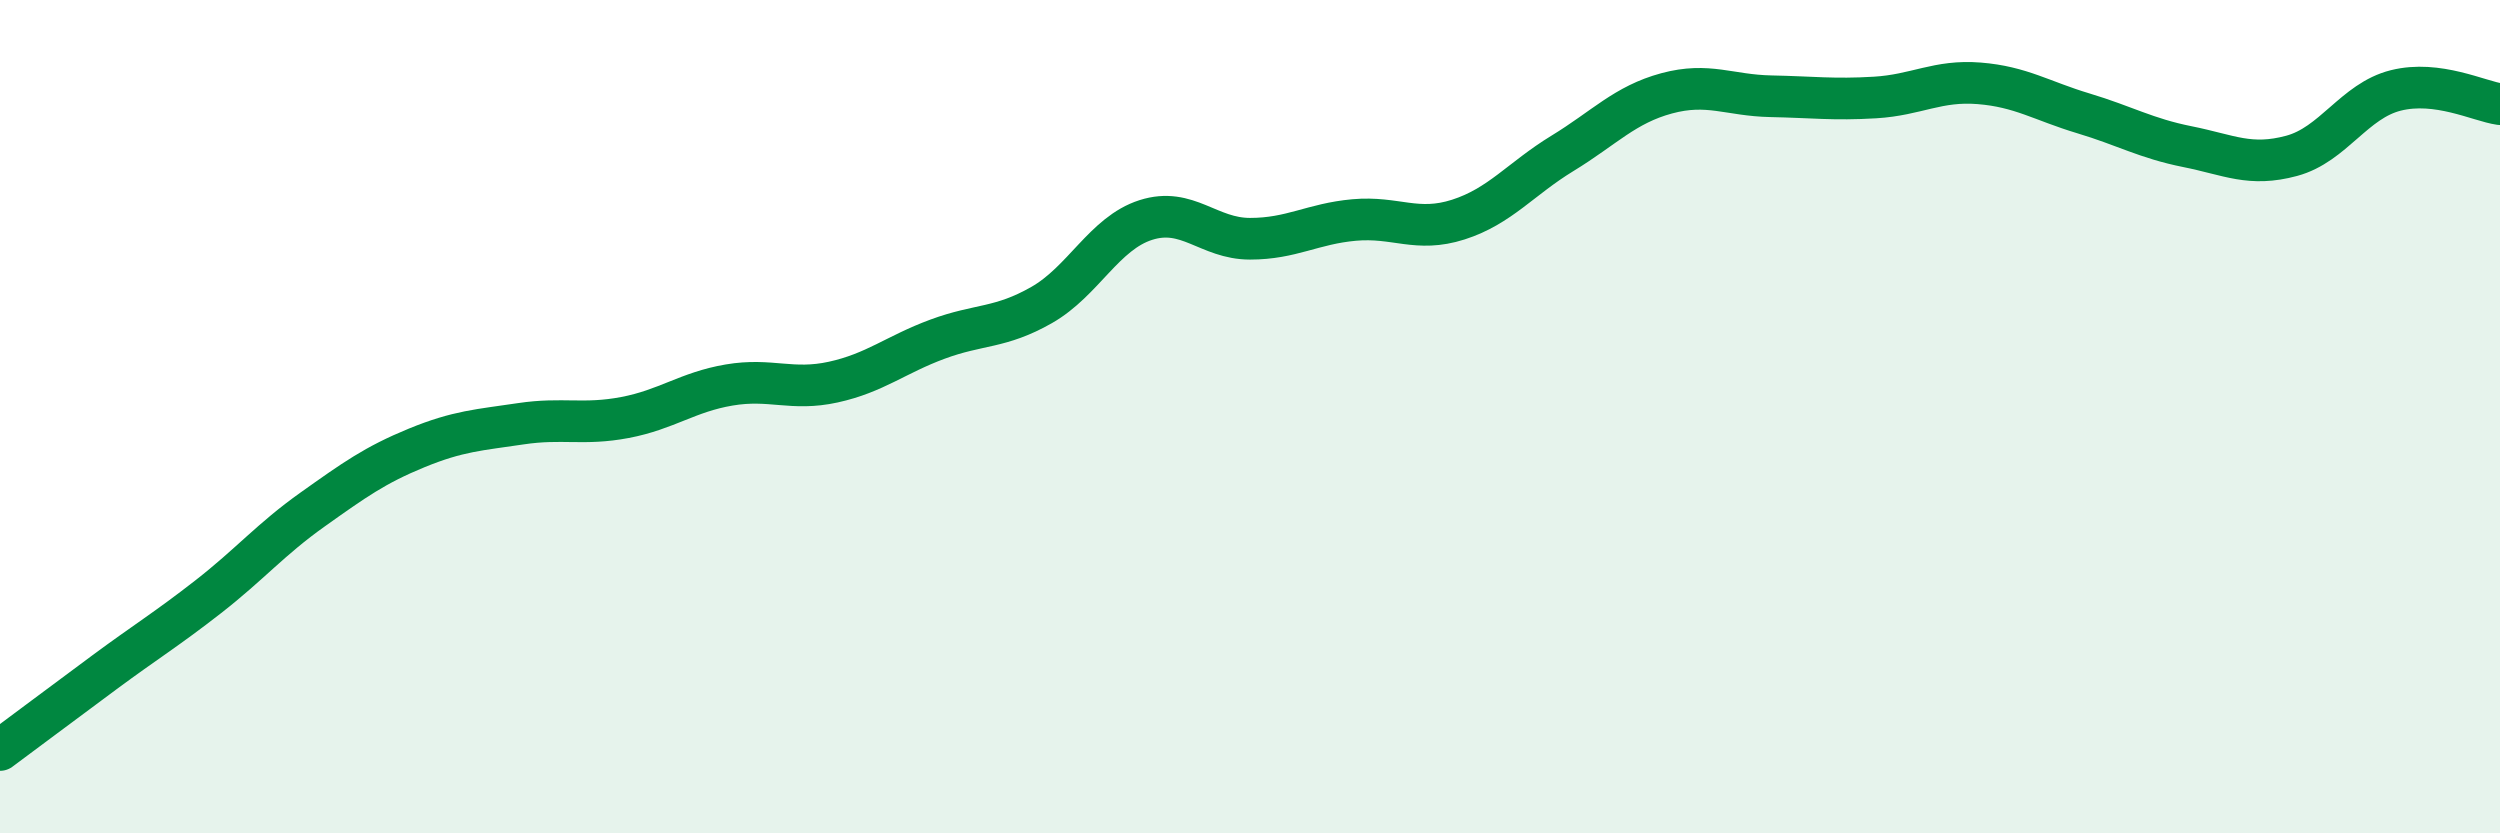 
    <svg width="60" height="20" viewBox="0 0 60 20" xmlns="http://www.w3.org/2000/svg">
      <path
        d="M 0,18 C 0.5,17.63 1.5,16.88 2.5,16.14 C 3.5,15.4 4,15.1 5,14.32 C 6,13.54 6.5,12.94 7.5,12.23 C 8.5,11.52 9,11.16 10,10.75 C 11,10.34 11.5,10.32 12.5,10.17 C 13.5,10.02 14,10.21 15,10.02 C 16,9.83 16.5,9.41 17.5,9.24 C 18.5,9.07 19,9.39 20,9.17 C 21,8.95 21.5,8.51 22.5,8.14 C 23.5,7.77 24,7.89 25,7.32 C 26,6.75 26.5,5.6 27.5,5.28 C 28.5,4.96 29,5.73 30,5.73 C 31,5.73 31.5,5.37 32.5,5.28 C 33.5,5.19 34,5.59 35,5.27 C 36,4.95 36.5,4.29 37.5,3.68 C 38.5,3.07 39,2.51 40,2.24 C 41,1.97 41.5,2.29 42.5,2.31 C 43.5,2.33 44,2.4 45,2.34 C 46,2.28 46.5,1.92 47.5,2 C 48.5,2.08 49,2.42 50,2.72 C 51,3.02 51.5,3.32 52.5,3.52 C 53.5,3.72 54,4.01 55,3.74 C 56,3.47 56.5,2.42 57.5,2.17 C 58.5,1.92 59.5,2.43 60,2.5L60 20L0 20Z"
        fill="#008740"
        opacity="0.1"
        stroke-linecap="round"
        stroke-linejoin="round"
      />
      <path
        d="M 0,18 C 0.5,17.63 1.5,16.88 2.5,16.14 C 3.5,15.4 4,15.1 5,14.32 C 6,13.54 6.5,12.94 7.5,12.23 C 8.5,11.52 9,11.16 10,10.75 C 11,10.34 11.5,10.32 12.5,10.17 C 13.5,10.02 14,10.21 15,10.02 C 16,9.83 16.5,9.41 17.5,9.24 C 18.5,9.07 19,9.39 20,9.17 C 21,8.95 21.5,8.51 22.5,8.14 C 23.5,7.77 24,7.89 25,7.32 C 26,6.75 26.5,5.6 27.5,5.28 C 28.5,4.96 29,5.73 30,5.73 C 31,5.73 31.5,5.37 32.5,5.28 C 33.5,5.19 34,5.59 35,5.27 C 36,4.95 36.5,4.29 37.5,3.68 C 38.5,3.07 39,2.51 40,2.24 C 41,1.97 41.5,2.29 42.5,2.31 C 43.5,2.33 44,2.4 45,2.34 C 46,2.28 46.5,1.92 47.5,2 C 48.5,2.08 49,2.42 50,2.72 C 51,3.02 51.5,3.32 52.5,3.52 C 53.5,3.72 54,4.01 55,3.74 C 56,3.47 56.5,2.42 57.5,2.17 C 58.5,1.92 59.5,2.43 60,2.5"
        stroke="#008740"
        stroke-width="1"
        fill="none"
        stroke-linecap="round"
        stroke-linejoin="round"
      />
    </svg>
  